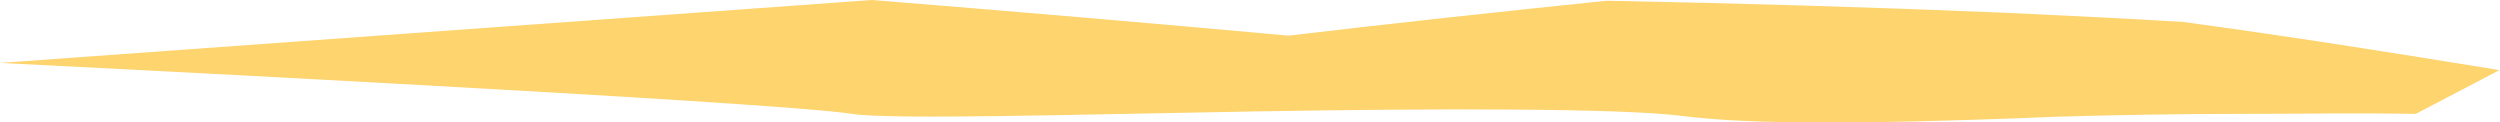 <svg xmlns="http://www.w3.org/2000/svg" viewBox="0 0 298.79 14.59"><defs><style>.a{isolation:isolate;}.b{mix-blend-mode:darken;}.c{fill:#fdd46d;}</style></defs><g class="a"><g class="b"><path class="c" d="M0,7.52,104.2,0Q129.13,2,154,4.26c12.65-1.5,25.33-2.86,38-4.17q23.77.44,47.56,1.43c7.14.35,14.27.66,21.4,1.11,12.63,1.71,25.21,3.7,37.76,5.75l-10,5.23c-7.11-.12-14.23,0-21.34,0s-14.21.13-21.31.33c0,0-7.7.34-17.16.57-4.73.09-9.9.16-14.77.1s-9.43-.3-13-.74c-7.06-.95-29.52-.93-51.39-.55s-43.17,1-47.91.29C92.51,12.12,0,7.52,0,7.52Z"/></g></g></svg>